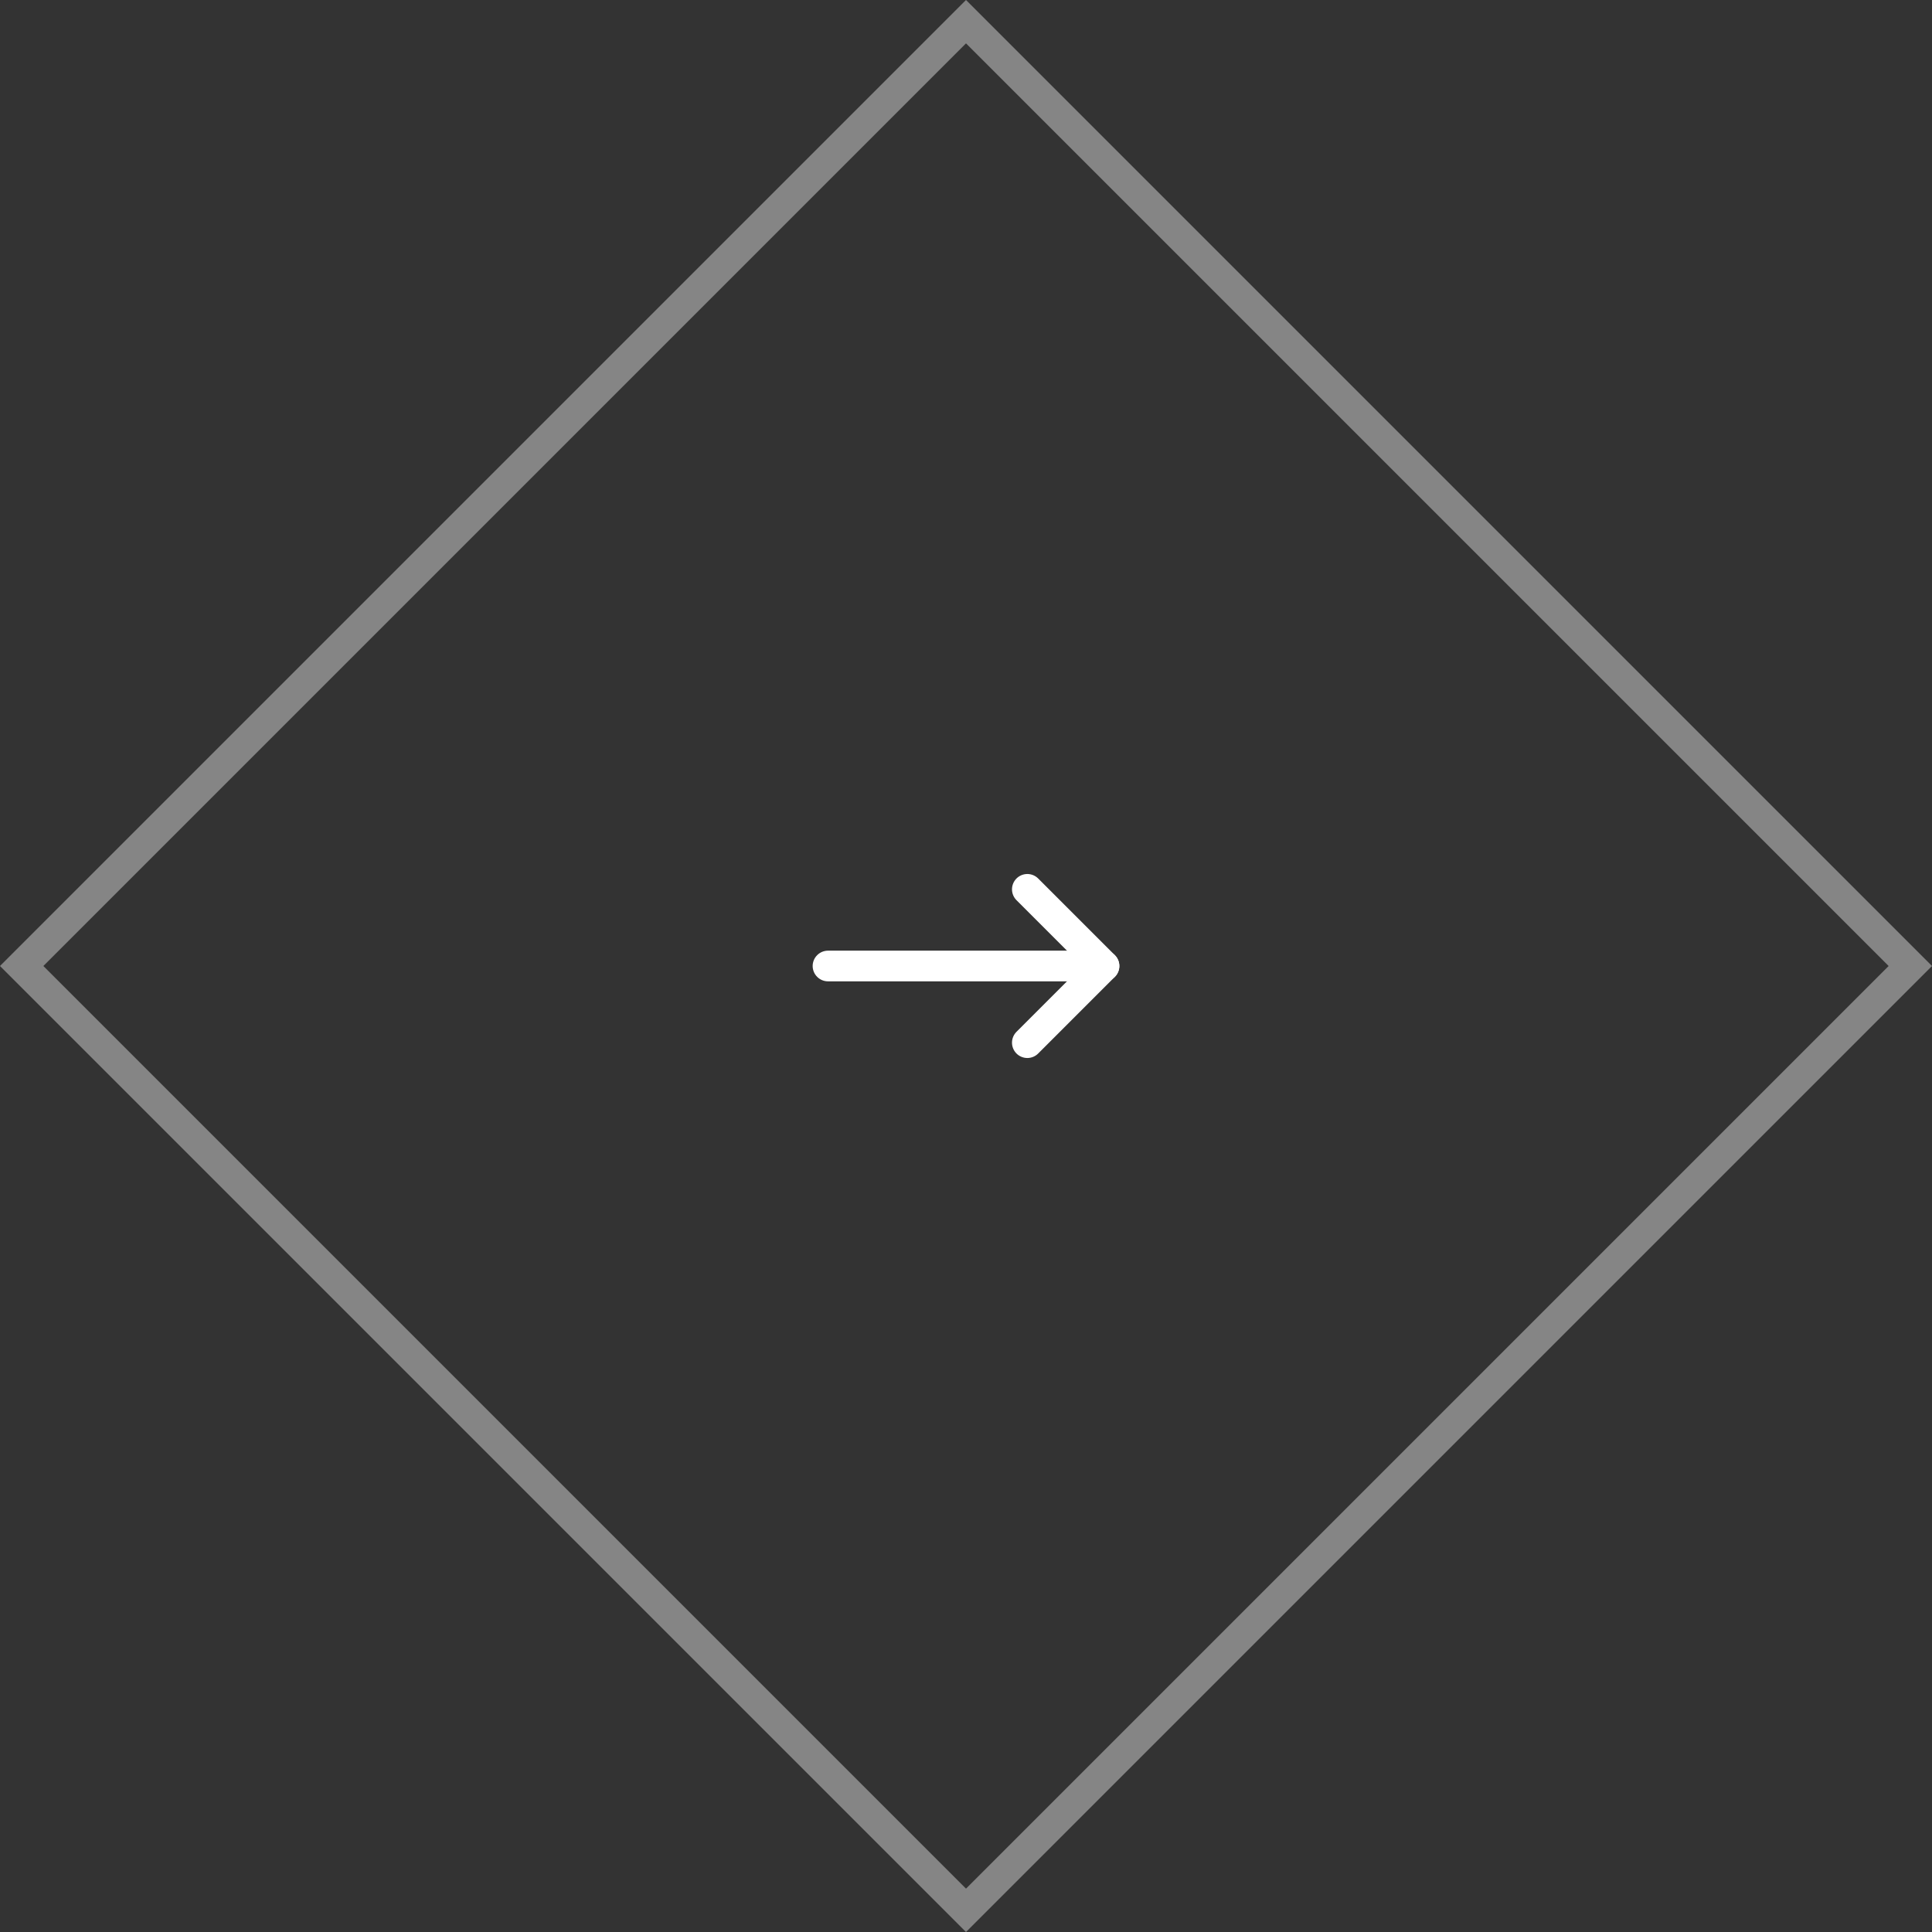 <svg width="126" height="126" viewBox="0 0 126 126" fill="none" xmlns="http://www.w3.org/2000/svg">
<rect x="0" y="0" width="126" height="126" fill="#333333" stroke="none"/>
<path d="M1.414 63L63 1.414L124.586 63L63 124.586L1.414 63Z" stroke="white" stroke-opacity="0.4" stroke-width="2"/>
<path d="M54 63H72" stroke="white" stroke-width="2" stroke-linecap="round" stroke-linejoin="round"/>
<path d="M67 58L72 63L67 68" stroke="white" stroke-width="2" stroke-linecap="round" stroke-linejoin="round"/>
</svg>
